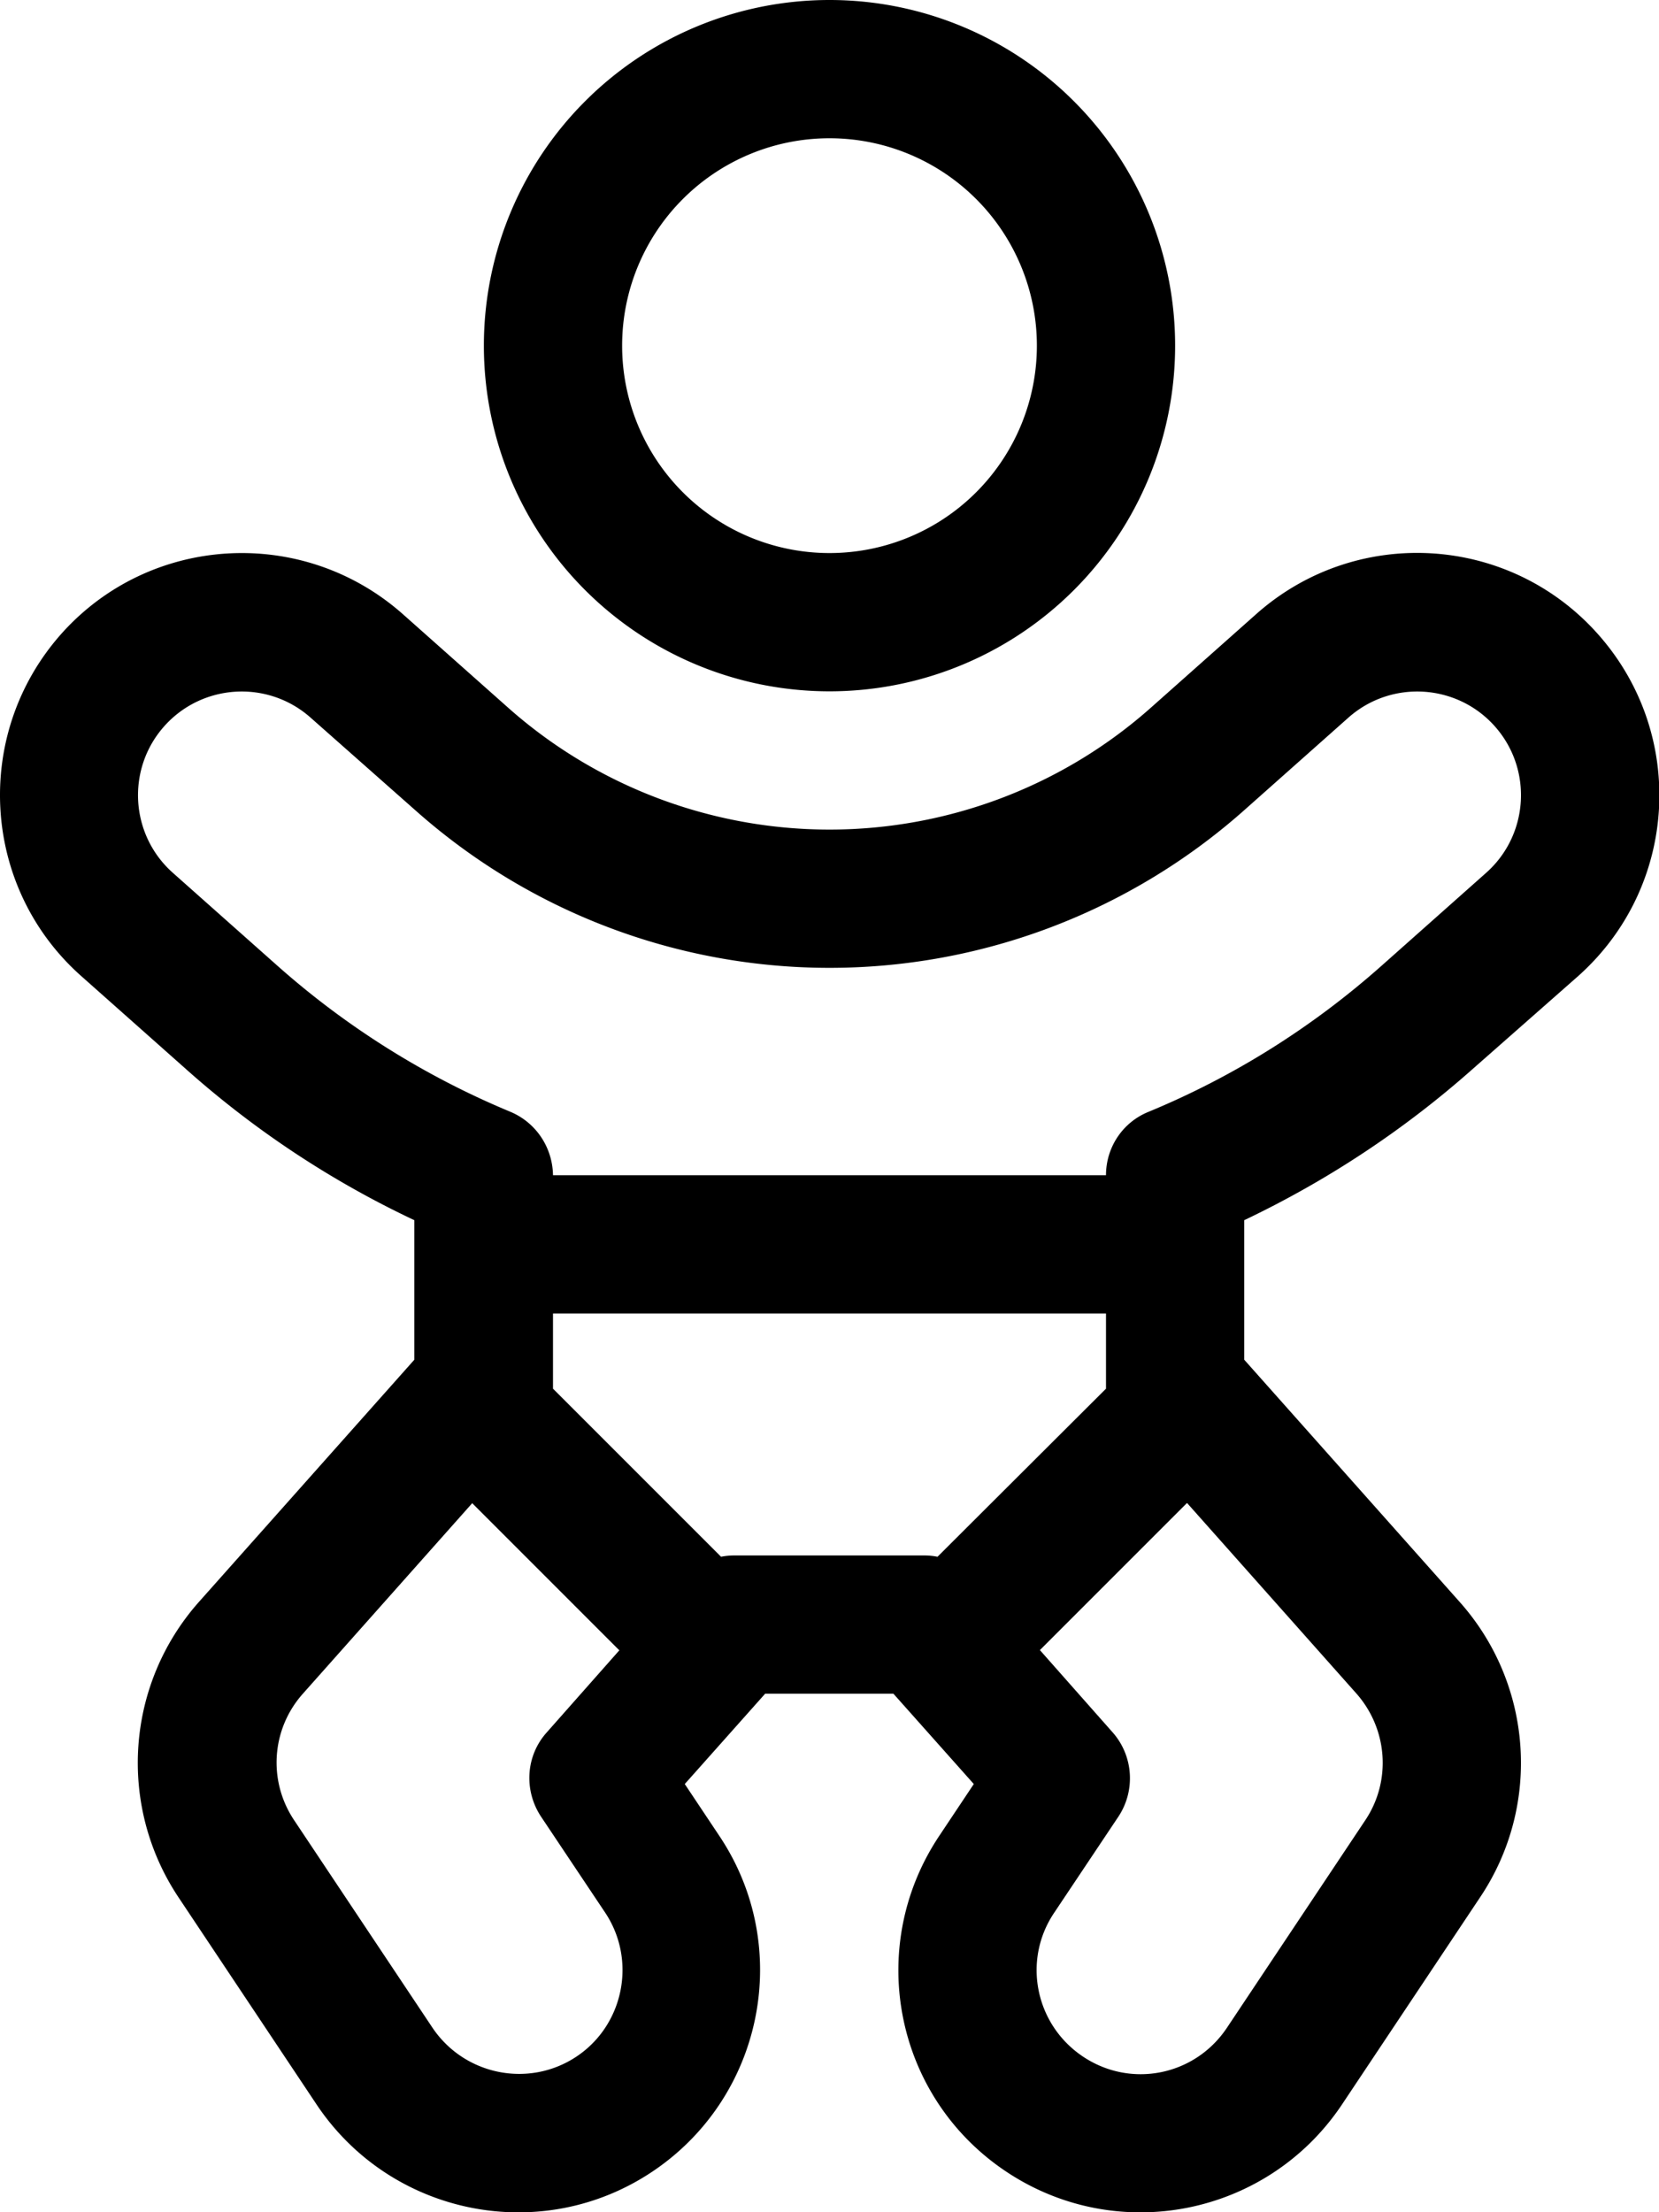 <svg xmlns="http://www.w3.org/2000/svg" viewBox="0 0 384 512"><!--! Font Awesome Pro 7.0.0 by @fontawesome - https://fontawesome.com License - https://fontawesome.com/license (Commercial License) Copyright 2025 Fonticons, Inc. --><path fill="currentColor" d="M192 128a48 48 0 1 0 0-96 48 48 0 1 0 0 96zM192 0a80 80 0 1 1 0 160 80 80 0 1 1 0-160zM14.1 146.8c20.5-23.1 55.9-25.2 79.1-4.7l24.2 21.5C137.9 181.9 164.5 192 192 192s54.1-10.1 74.6-28.4l24.2-21.5c23.1-20.5 58.5-18.5 79.1 4.7s18.5 58.5-4.6 79.1L341 247.3c-16.1 14.3-33.9 26-53 35.1l0 32.3 49.9 56.1c16.9 19 18.9 47.1 4.7 68.3l-32 48c-17.2 25.7-51.9 32.7-77.7 15.5s-32.7-51.9-15.5-77.7l8-12-18.6-20.9-29.7 0-18.6 20.9 8 12c17.2 25.7 10.2 60.5-15.5 77.7s-60.5 10.2-77.7-15.5l-32-48c-14.1-21.2-12.2-49.2 4.7-68.3l49.9-56.1 0-32.3c-19.1-9-37-20.8-53-35.1L18.8 225.9c-23.1-20.5-25.2-55.9-4.7-79.1zm57.8 19.3c-9.9-8.8-25.1-7.9-33.9 2s-7.9 25.1 2 33.9l24.2 21.5c16.1 14.3 34.4 25.7 53.9 33.8 6 2.5 9.8 8.3 9.9 14.7l128 0c0-6.5 3.9-12.3 9.9-14.7 19.6-8.1 37.8-19.5 53.9-33.8l24.2-21.5c9.9-8.8 10.8-24 2-33.9s-24-10.8-33.9-2l-24.2 21.5C261.5 211 227.4 224 192 224s-69.5-13-95.9-36.5L71.9 166.1zM256 304l-128 0 0 16.8c0 .2 0 .4 0 .6l38.9 38.9c1-.2 2-.3 3-.3l44.1 0c1 0 2 .1 3 .3L256 321.4c0-.2 0-.4 0-.6l0-16.8zm18.7 43.9l-34 34 16.8 19c4.8 5.4 5.4 13.4 1.4 19.5L244 442.7c-7.4 11-4.4 25.9 6.7 33.3s25.9 4.4 33.3-6.7l32-48c6.1-9.1 5.2-21.1-2-29.3l-39.2-44.1zm-131.4 34l-34-34-39.2 44.1c-7.3 8.2-8.1 20.2-2 29.3l32 48c7.4 11 22.3 14 33.3 6.7s14-22.3 6.7-33.3l-14.9-22.3c-4-6.1-3.5-14.1 1.4-19.5l16.8-19z"/></svg>
